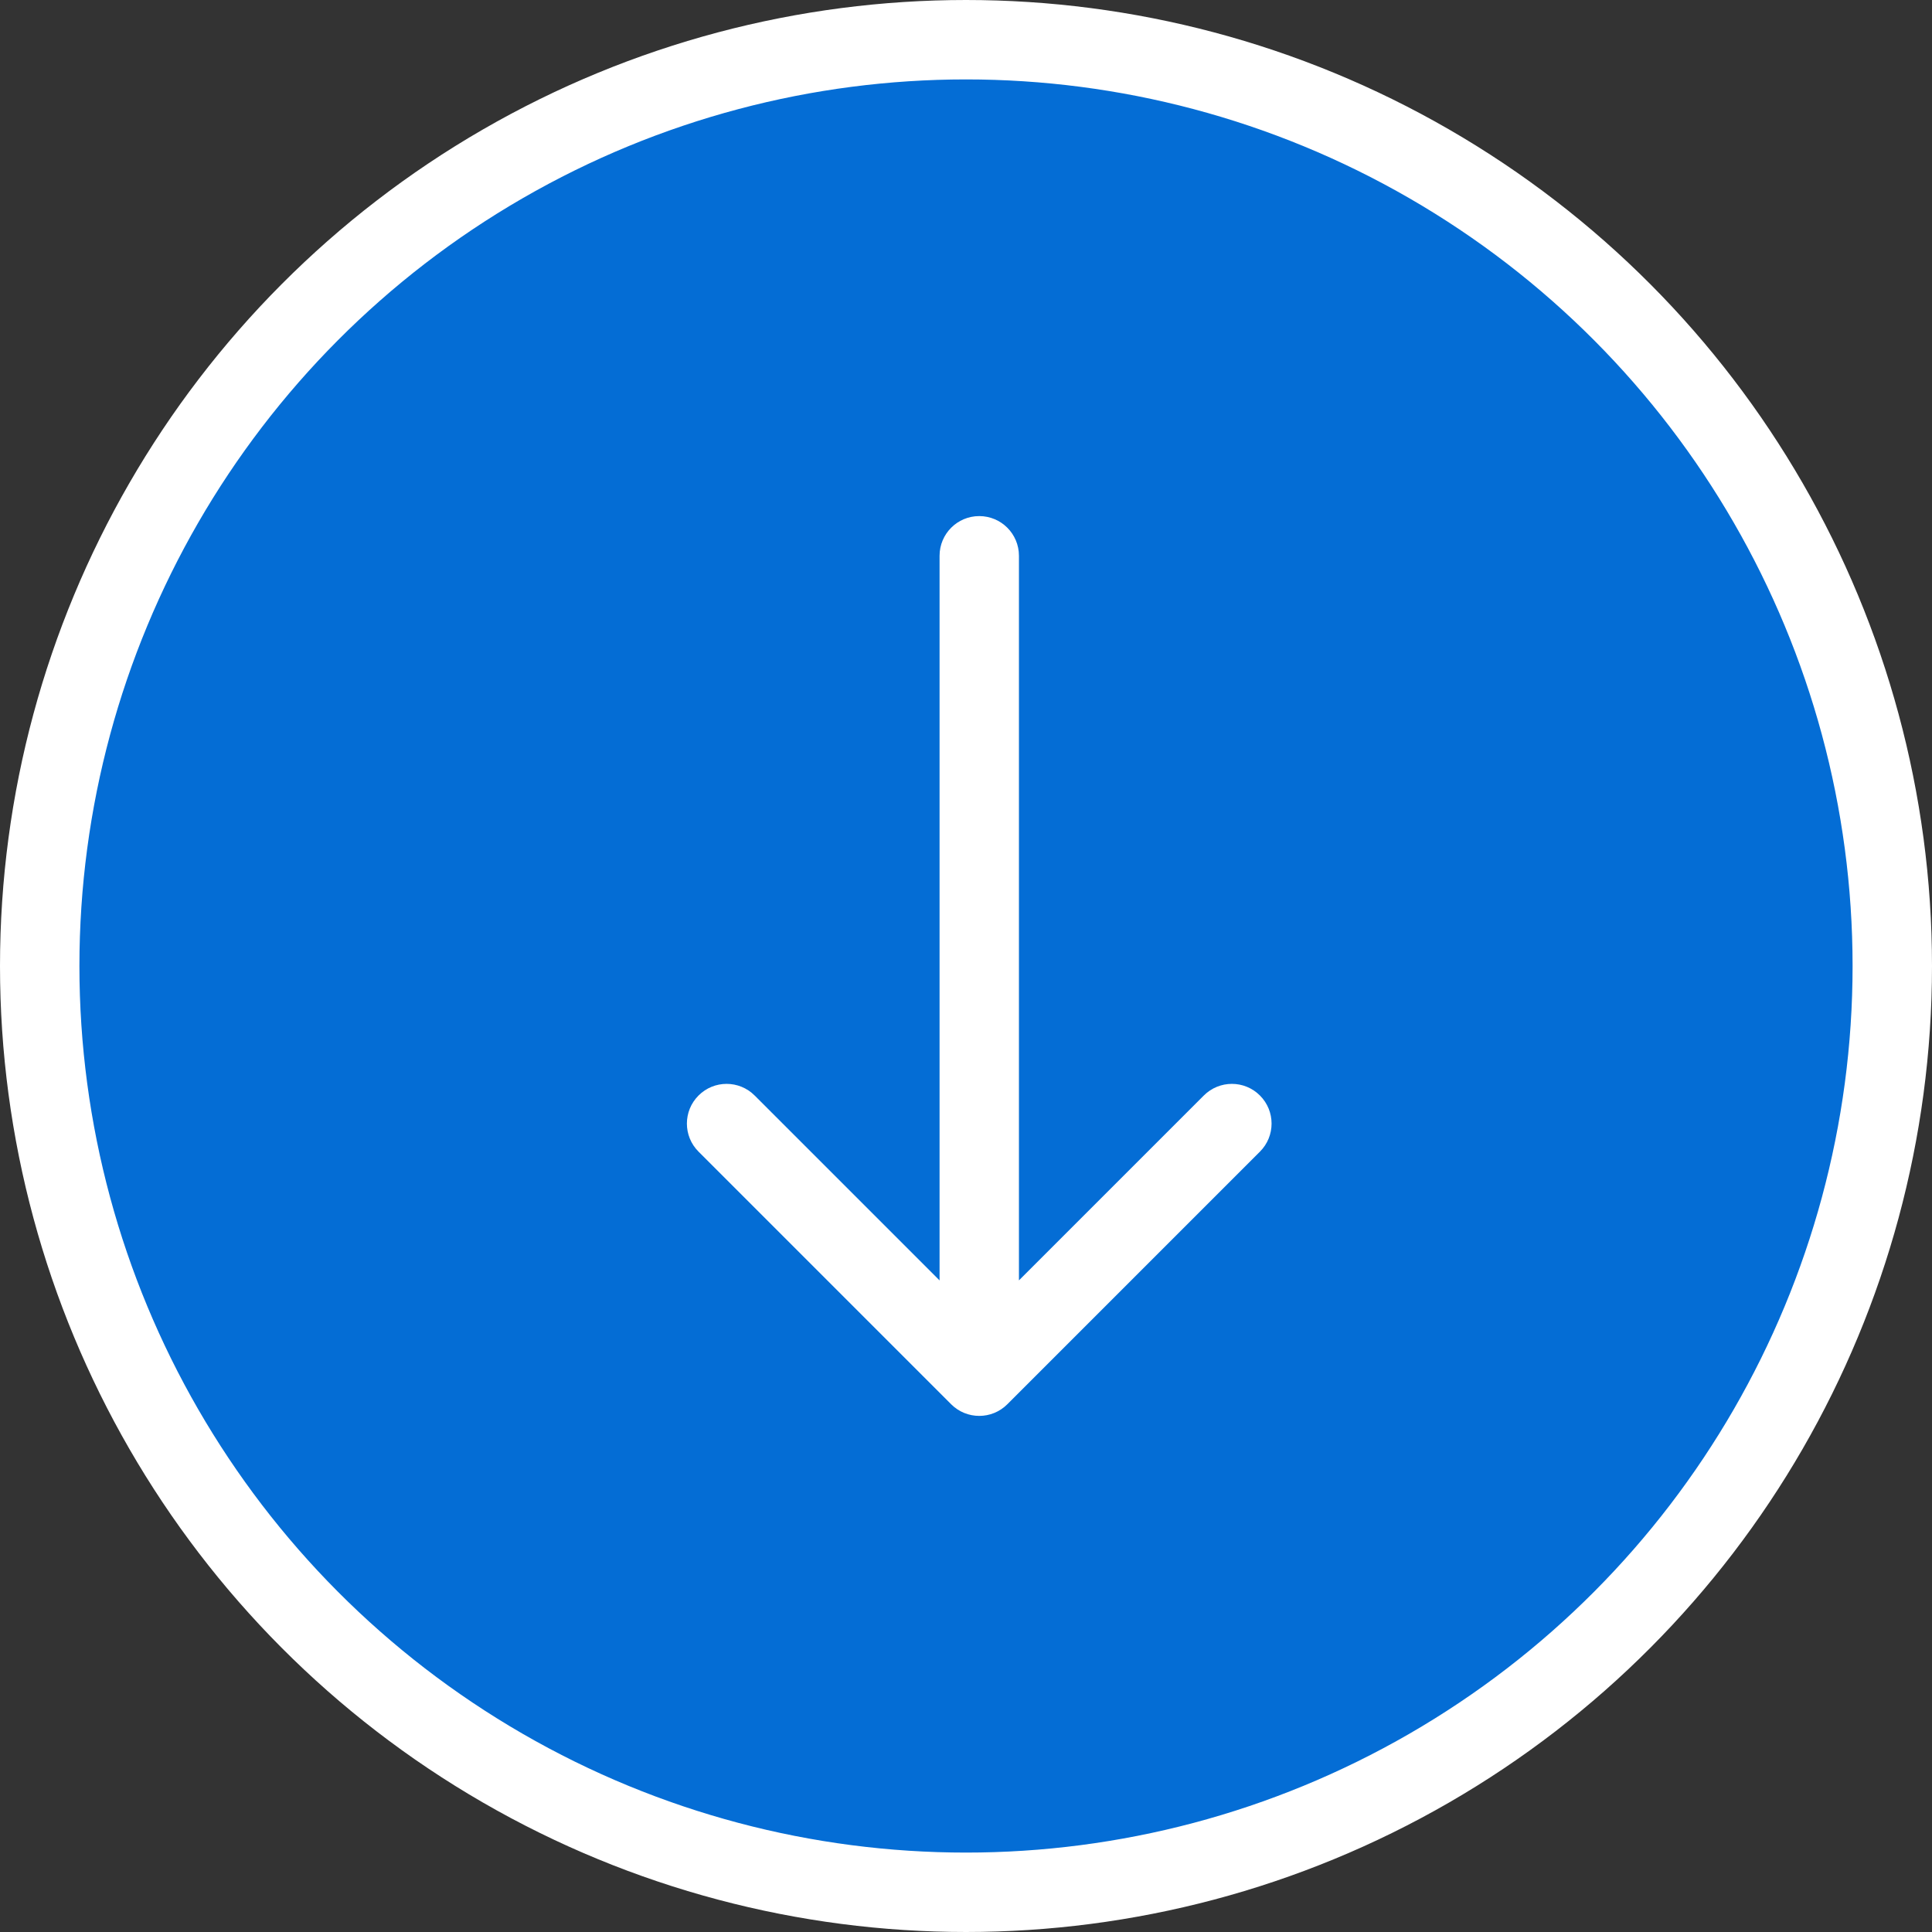 <svg width="47" height="47" viewBox="0 0 47 47" fill="none" xmlns="http://www.w3.org/2000/svg">
<rect x="0" y="0" width="47" height="47" fill="#333333" stroke="none"/>
<circle cx="23.5" cy="23.5" r="22.534" fill="#046DD5" stroke="white" stroke-width="1.932"/>
<path d="M24.788 13.521C24.788 12.987 24.356 12.555 23.822 12.555C23.289 12.555 22.857 12.987 22.857 13.521L23.822 13.521L24.788 13.521ZM23.139 34.162C23.517 34.539 24.128 34.539 24.505 34.162L30.651 28.016C31.028 27.639 31.028 27.028 30.651 26.651C30.274 26.273 29.663 26.273 29.285 26.651L23.822 32.114L18.359 26.651C17.982 26.273 17.37 26.273 16.993 26.651C16.616 27.028 16.616 27.639 16.993 28.016L23.139 34.162ZM23.822 13.521L22.857 13.521L22.857 33.48L23.822 33.48L24.788 33.48L24.788 13.521L23.822 13.521Z" fill="white"/>
</svg>
